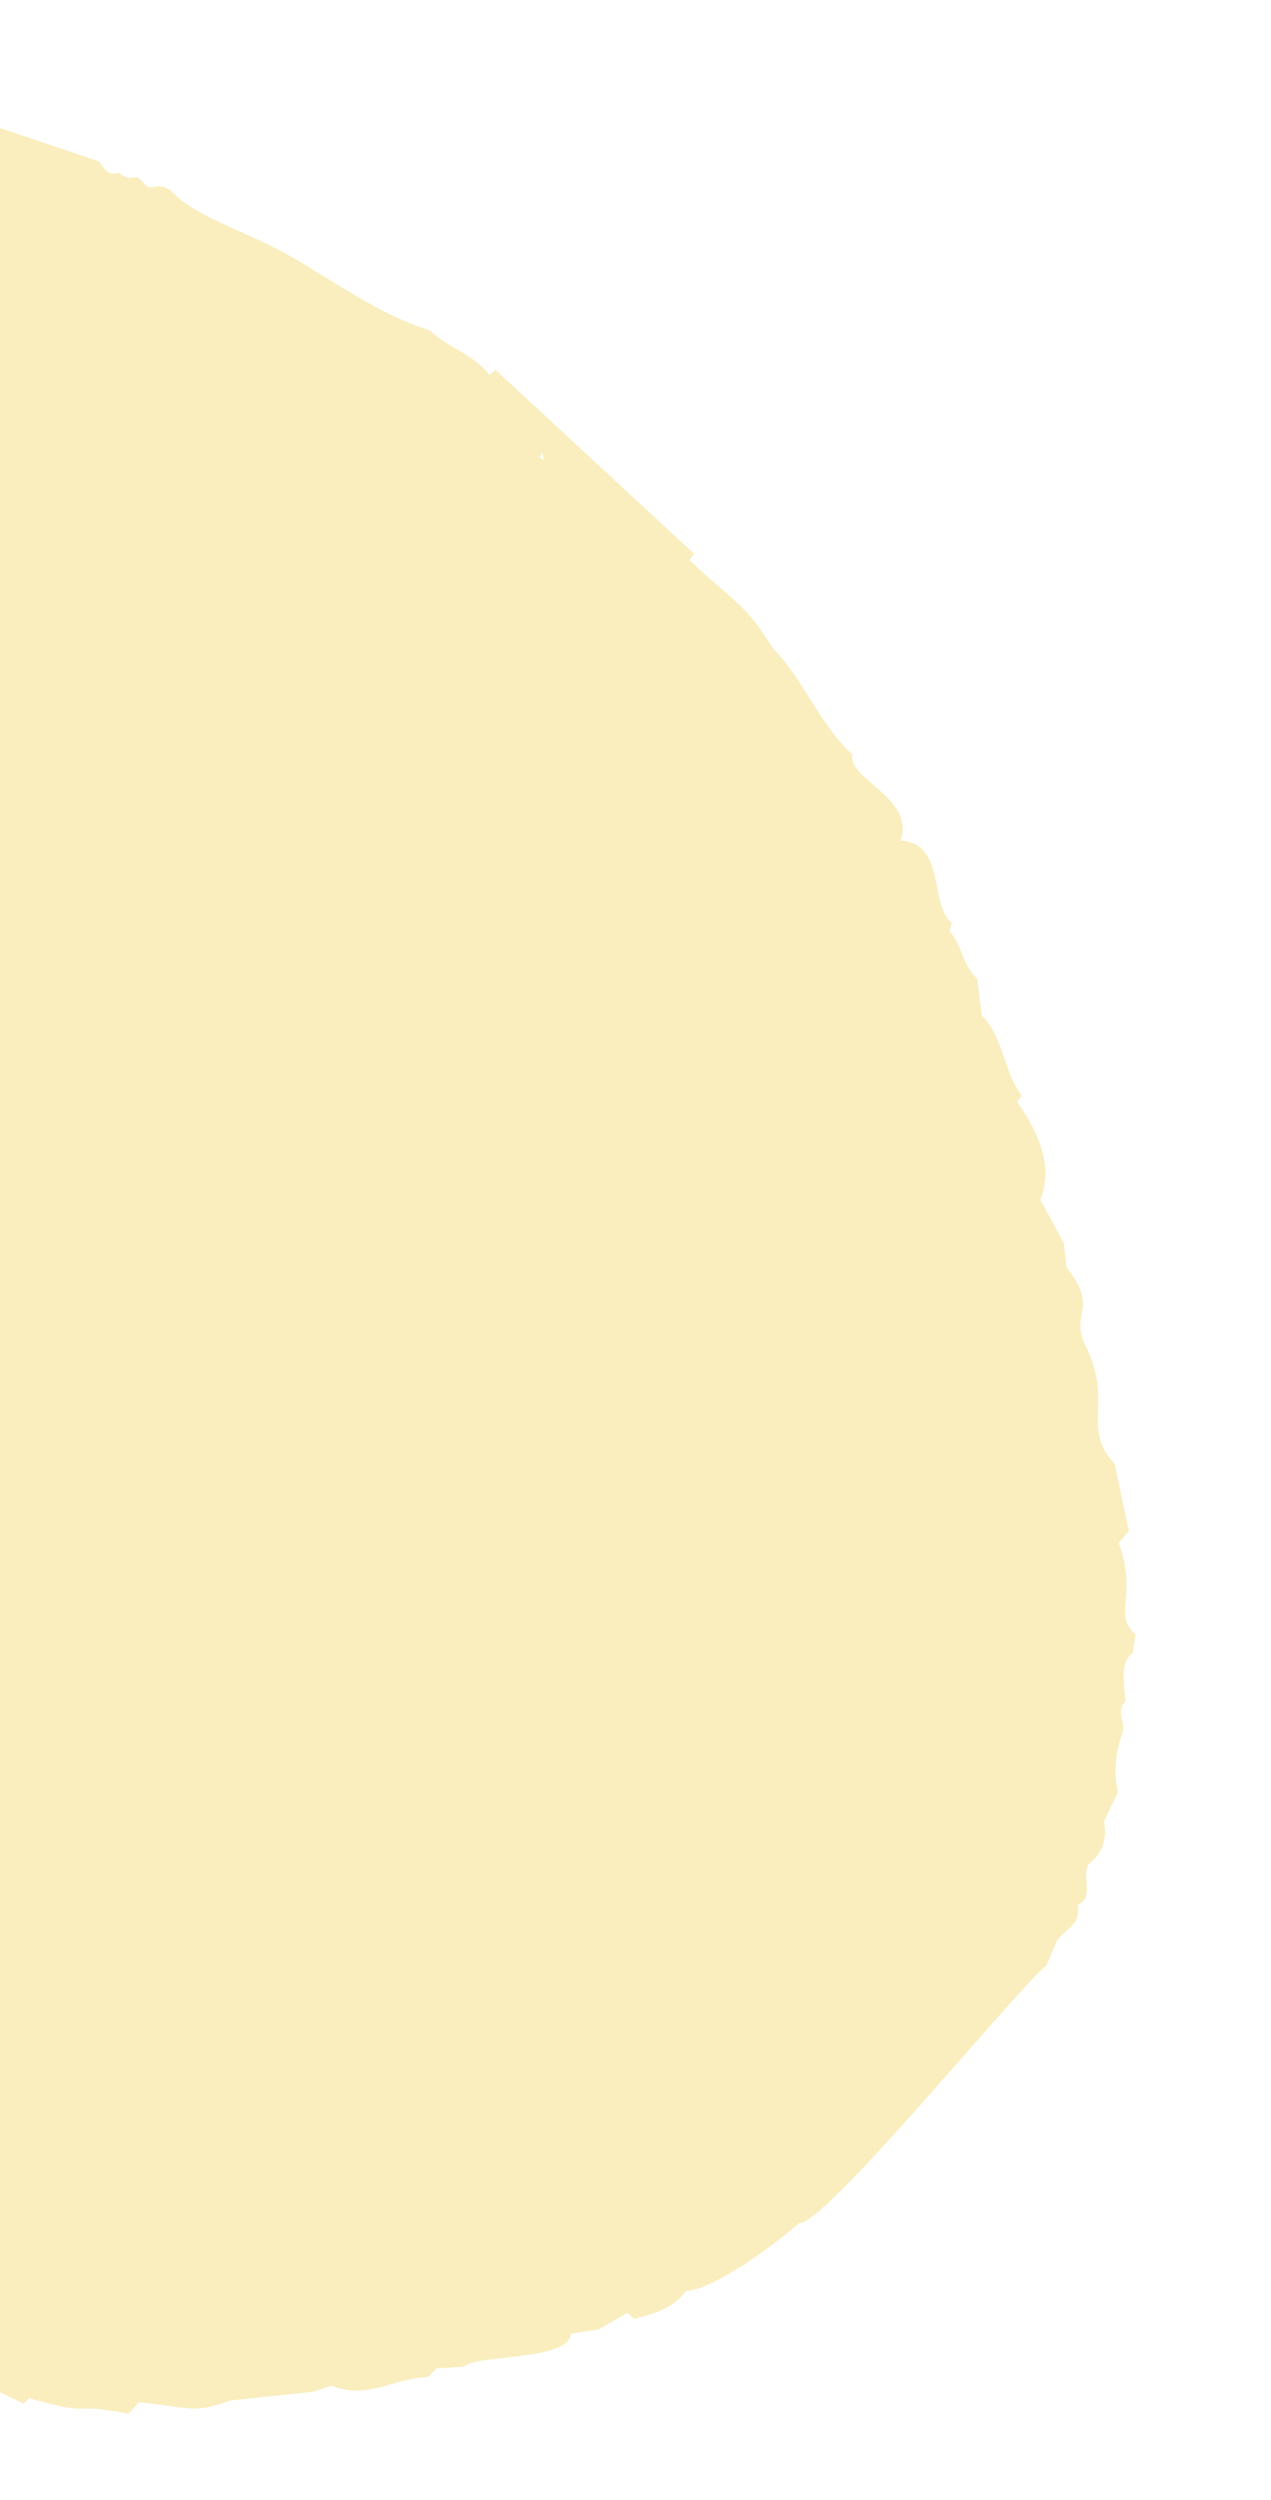 <svg xmlns="http://www.w3.org/2000/svg" width="29" height="57" viewBox="0 0 29 57" fill="none"><g opacity="0.6"><path d="M-21.389 35.596L-21.343 35.553L-21.374 35.517L-21.389 35.596ZM-25.487 22.758L-25.501 22.71L-25.601 22.724L-25.487 22.754L-25.487 22.758ZM12.406 10.486L12.377 10.309L12.319 10.437L12.406 10.486ZM-4.602 1.624C-4.302 1.647 -3.984 1.714 -3.65 1.855L-2.973 2.124C-2.823 2.08 -2.697 2.068 -2.59 2.077C-2.41 2.09 -2.274 2.16 -2.141 2.226C-2.013 2.296 -1.888 2.361 -1.743 2.372C-1.708 2.374 -1.678 2.372 -1.639 2.371L2.267 3.681C2.291 3.704 2.389 3.946 2.582 3.961C2.621 3.964 2.664 3.959 2.713 3.937C2.818 4.026 2.894 4.053 2.945 4.057C2.975 4.059 2.997 4.057 3.023 4.05C3.045 4.043 3.067 4.037 3.093 4.039C3.144 4.043 3.206 4.077 3.312 4.213C3.344 4.254 3.381 4.27 3.42 4.273C3.454 4.275 3.494 4.266 3.533 4.26C3.572 4.254 3.616 4.249 3.667 4.253C3.753 4.26 3.853 4.297 3.969 4.413C4.561 5.009 5.633 5.248 6.82 5.954C7.784 6.527 8.736 7.201 9.81 7.535C10.223 7.929 10.806 8.076 11.171 8.552L11.309 8.435L15.836 12.626L15.73 12.767C16.782 13.769 16.968 13.711 17.635 14.782C18.355 15.515 18.684 16.505 19.453 17.208C19.32 17.765 20.899 18.193 20.545 19.165C20.557 19.166 20.566 19.166 20.579 19.168C21.568 19.243 21.215 20.65 21.715 21.042L21.666 21.235C21.956 21.556 21.96 22.013 22.295 22.311L22.399 23.143C22.909 23.681 22.888 24.41 23.314 24.984L23.209 25.121C23.701 25.842 24.037 26.571 23.74 27.355L23.736 27.355L24.272 28.343L24.337 28.903C25.089 29.831 24.408 29.95 24.759 30.66C25.181 31.507 25.028 32.041 25.055 32.526C25.073 32.809 25.147 33.075 25.434 33.374L25.757 34.91L25.525 35.178C25.97 36.398 25.376 36.792 25.908 37.268L25.841 37.698C25.539 37.872 25.651 38.49 25.681 38.779C25.462 39.044 25.658 39.187 25.623 39.474C25.474 39.907 25.388 40.357 25.513 40.857L25.191 41.524C25.183 41.566 25.352 42.065 24.873 42.477L24.873 42.472C24.621 42.726 25.011 43.255 24.584 43.436C24.692 43.888 24.274 43.989 24.112 44.258L23.881 44.804C23.05 45.525 18.818 50.733 18.235 50.688C18.231 50.688 18.231 50.688 18.231 50.688C17.873 51.028 16.282 52.233 15.648 52.236C15.373 52.633 14.924 52.757 14.467 52.871L14.313 52.736L13.66 53.113L13.032 53.21C12.971 53.841 10.903 53.67 10.57 53.965L9.96 53.999L9.764 54.202C9.161 54.203 8.634 54.551 8.018 54.504C7.872 54.493 7.724 54.46 7.565 54.397L7.176 54.525L7.18 54.53L5.26 54.733C4.817 54.895 4.586 54.933 4.286 54.91C4.029 54.891 3.719 54.828 3.176 54.774L2.928 55.037C2.58 54.968 2.362 54.938 2.204 54.926C2.092 54.918 2.011 54.916 1.933 54.918C1.86 54.917 1.791 54.92 1.705 54.914C1.517 54.899 1.249 54.849 0.663 54.68L0.537 54.807L-0.053 54.519C-0.143 54.632 -0.249 54.658 -0.356 54.65C-0.531 54.636 -0.717 54.528 -0.896 54.497C-1.056 54.511 -1.216 54.516 -1.37 54.504C-2.171 54.443 -2.903 54.045 -3.625 53.683L-3.747 53.81C-4.171 53.726 -4.591 53.413 -5.019 53.38C-5.161 53.369 -5.304 53.388 -5.456 53.458L-6.945 52.422C-7.03 52.462 -7.13 52.476 -7.233 52.468C-8.175 52.396 -9.775 50.605 -10.925 50.5C-11.182 50.477 -11.784 50.29 -11.654 49.882L-12.186 49.461C-12.816 49.362 -13.093 48.756 -13.558 48.417L-13.842 48.408C-14.651 47.612 -15.579 46.953 -16.327 46.093C-17.298 44.76 -17.537 45.066 -18.289 43.805C-18.865 43.326 -19.254 42.724 -19.611 42.104C-19.69 42.004 -20.738 41.117 -20.614 40.679C-20.929 40.574 -21.07 40.392 -20.965 40.089L-21.052 39.932L-22.222 37.82C-22.304 36.807 -23.207 35.487 -23.699 34.588L-23.886 34.168C-23.888 33.848 -24.039 33.572 -24.27 33.324L-24.152 33.192C-24.463 32.92 -24.689 32.613 -24.697 32.211C-25.062 31.791 -25.141 31.256 -25.425 30.794C-25.92 30.112 -25.859 30.326 -25.724 29.517L-25.948 28.838L-26.248 28.538L-26.207 27.837L-26.269 27.294C-26.628 25.731 -26.782 24.195 -26.411 22.726C-27.179 22.569 -25.976 17.71 -24.835 16.253C-25.004 15.749 -24.404 15.342 -24.341 15.313L-23.597 13.688L-23.593 13.689L-23.369 13.407C-21.987 11.166 -21.62 10.536 -21.611 10.537C-21.607 10.537 -21.751 10.791 -21.878 11.046C-22.006 11.301 -22.116 11.557 -22.043 11.562C-21.931 11.571 -21.377 10.973 -19.756 8.814C-19.099 7.929 -18.489 6.948 -17.232 6.728L-16.233 5.669L-16.075 5.8C-15.893 5.674 -15.832 5.379 -15.549 5.401C-15.515 5.404 -15.485 5.41 -15.447 5.422C-15.182 5.275 -15.12 4.858 -14.726 4.888C-14.704 4.889 -14.683 4.895 -14.662 4.897C-14.045 4.214 -13.013 3.948 -12.619 3.585C-12.294 3.281 -11.949 2.945 -11.434 2.959C-11.034 2.857 -10.787 2.385 -10.332 2.42C-10.225 2.428 -10.104 2.467 -9.963 2.55L-9.706 2.335C-9.677 2.35 -9.643 2.357 -9.613 2.359C-9.527 2.366 -9.442 2.321 -9.361 2.28C-9.28 2.235 -9.2 2.195 -9.11 2.202C-9.067 2.205 -9.021 2.221 -8.971 2.255C-8.311 2.13 -7.448 1.821 -6.904 1.862C-6.831 1.868 -6.763 1.882 -6.7 1.899C-6.683 1.905 -6.661 1.906 -6.636 1.908C-6.477 1.92 -6.208 1.834 -5.857 1.754C-5.506 1.67 -5.078 1.596 -4.603 1.633L-4.602 1.624Z" fill="#F7E294"></path></g></svg>